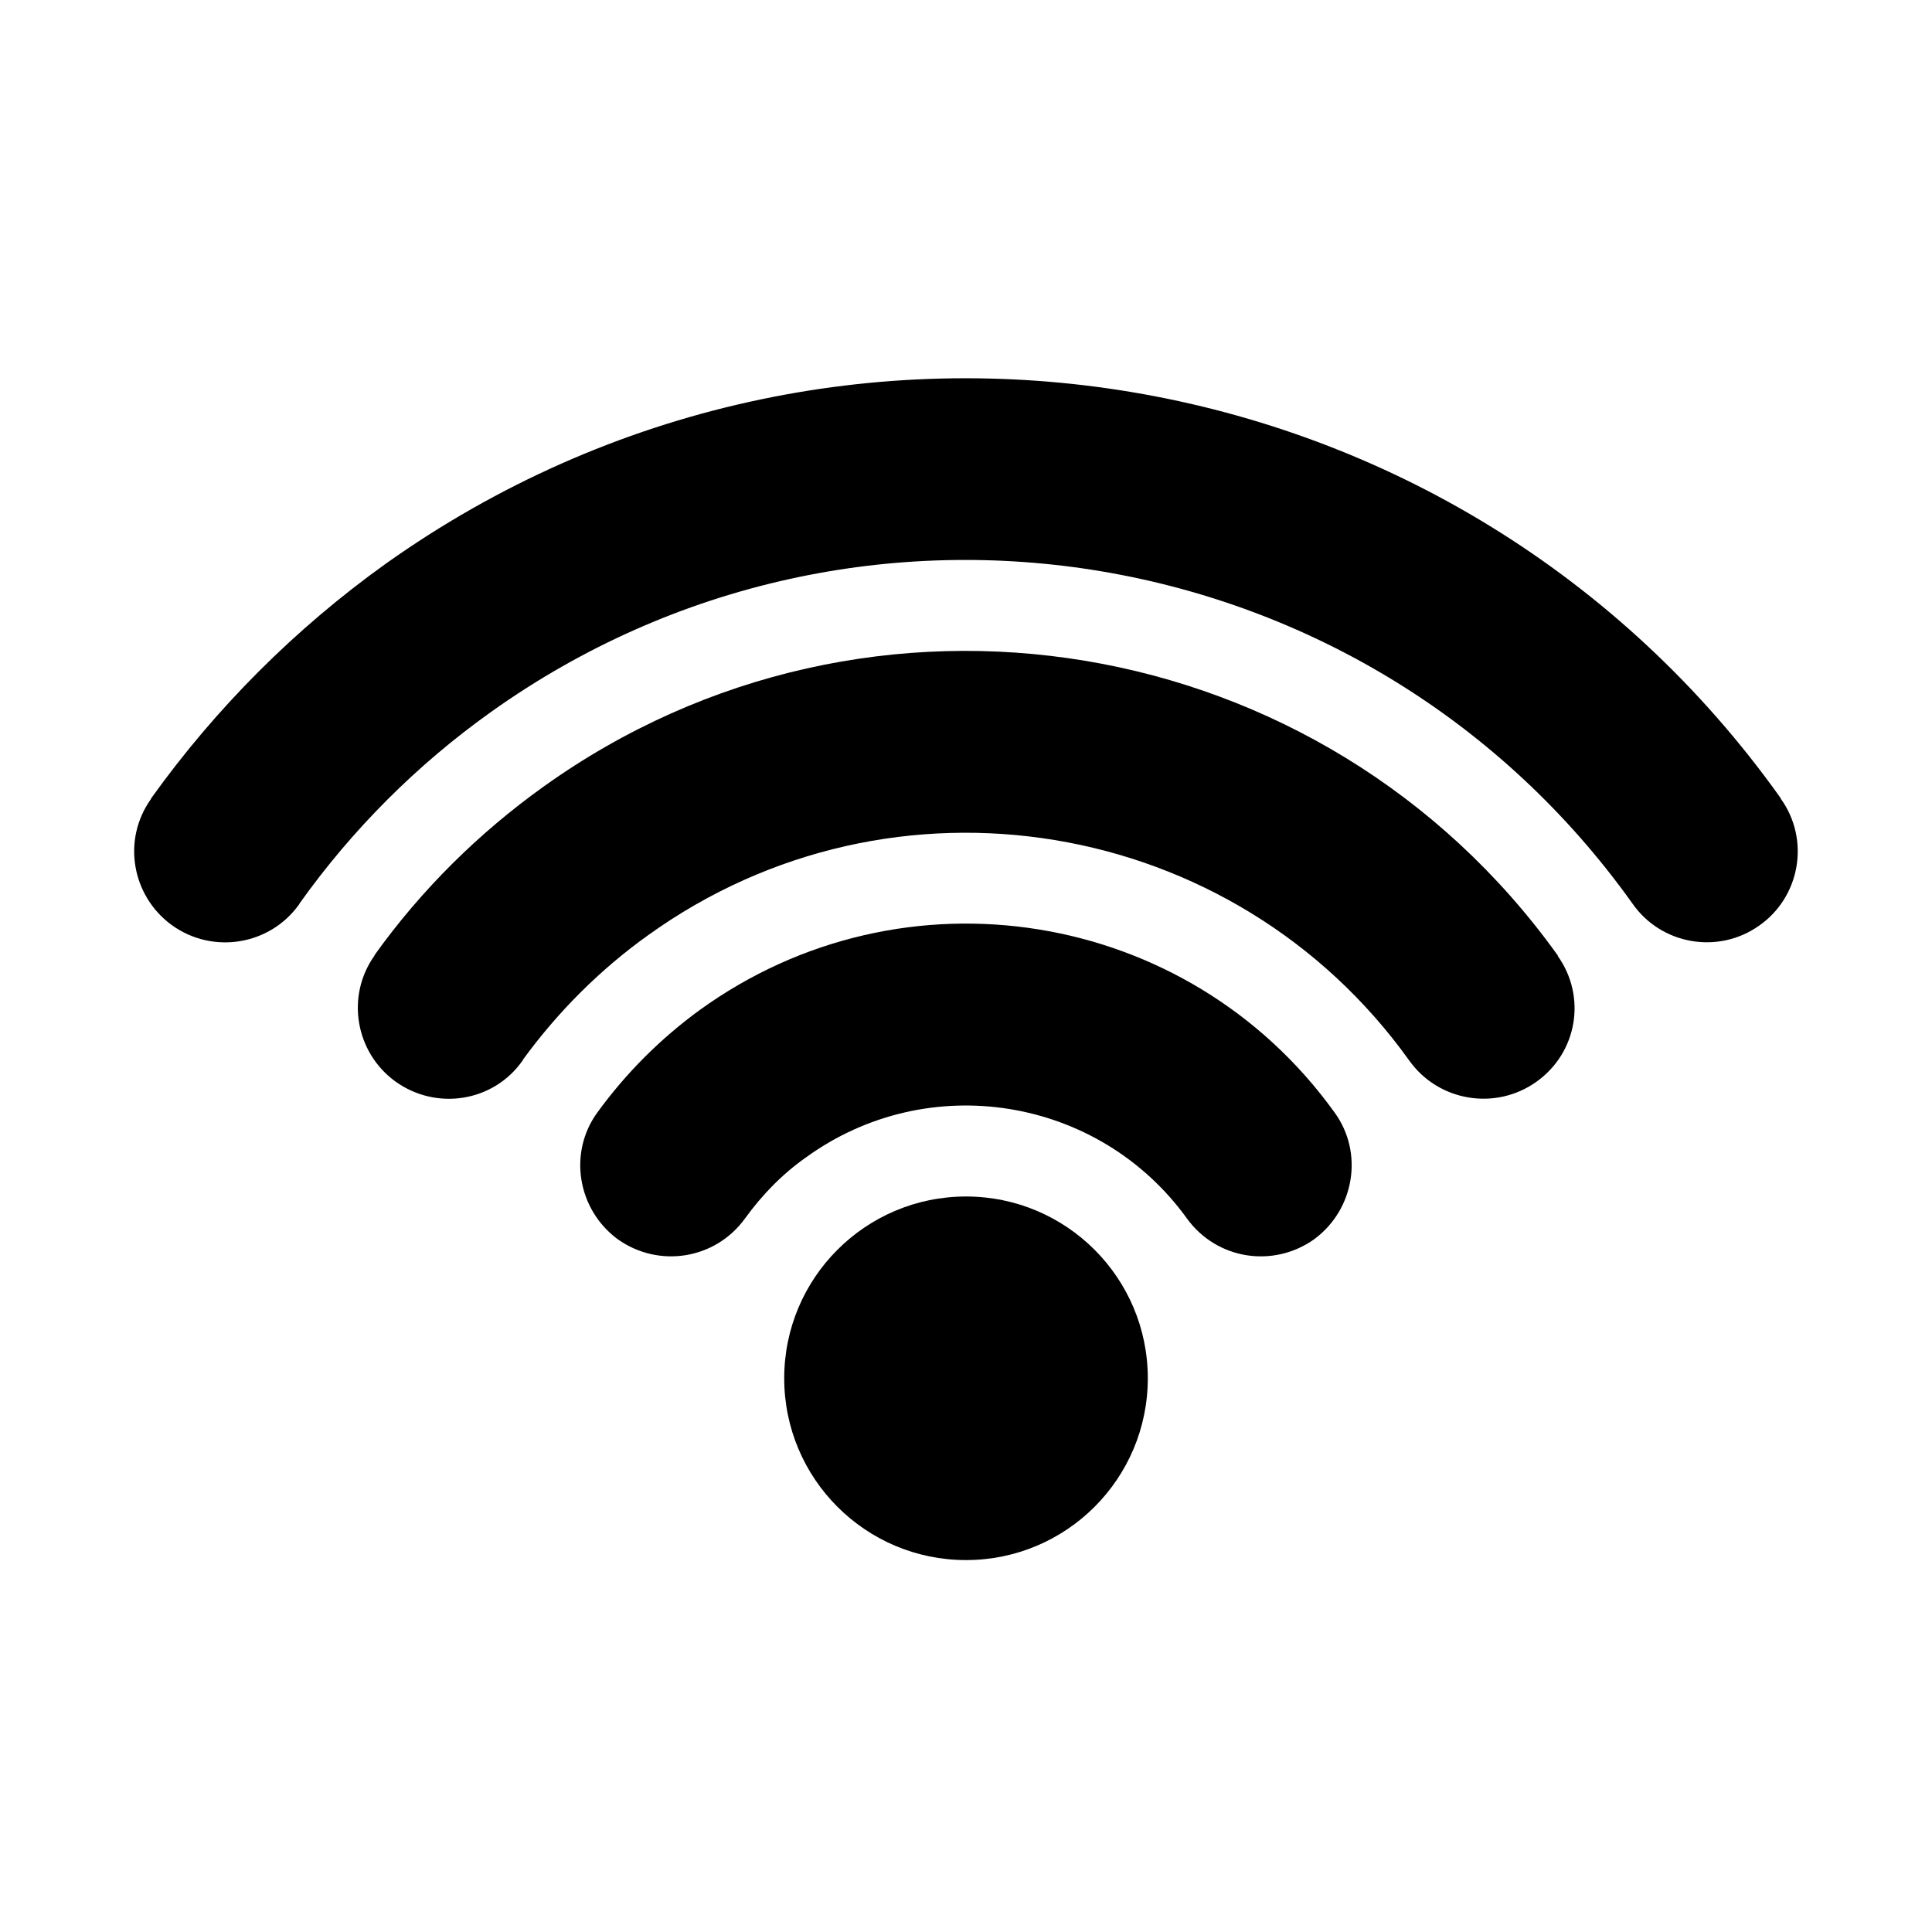 <?xml version="1.0" encoding="UTF-8"?>
<!-- Uploaded to: SVG Repo, www.svgrepo.com, Generator: SVG Repo Mixer Tools -->
<svg fill="#000000" width="800px" height="800px" version="1.1" viewBox="144 144 512 512" xmlns="http://www.w3.org/2000/svg">
 <g>
  <path d="m448.18 509.26c0 26.609-21.57 48.176-48.176 48.176-26.609 0-48.18-21.566-48.18-48.176 0-26.605 21.57-48.176 48.18-48.176 26.605 0 48.176 21.57 48.176 48.176"/>
  <path d="m341.43 466.91c-7.871 10.863-22.828 13.227-33.707 5.512-10.707-7.871-13.227-22.984-5.352-33.691 7.559-10.391 16.703-19.523 27.078-27.078 54.02-39.047 129.27-26.922 168.16 27.078 7.871 10.707 5.352 25.82-5.352 33.691-10.863 7.715-25.836 5.367-33.707-5.512-23.285-32.273-68.488-39.676-100.92-16.215-6.281 4.41-11.637 9.918-16.199 16.215z"/>
  <path d="m556.81 397.32c7.715 10.848 5.195 25.664-5.668 33.379-10.848 7.715-25.961 5.195-33.691-5.668-46.445-64.867-136.82-79.824-201.68-33.203-12.754 9.117-23.93 20.293-33.219 33.047 0 0.156 0 0.156-0.156 0.316-7.715 10.863-22.828 13.227-33.691 5.352-10.547-7.715-13.066-22.531-5.512-33.219 0-0.156 0.156-0.156 0.156-0.332 12.281-17.16 27.551-32.273 44.715-44.539 86.434-61.891 206.56-41.879 268.61 44.539l0.156 0.172v0.156z"/>
  <path d="m223.35 383.47s0 0.156-0.172 0.316c-7.703 10.703-22.816 13.223-33.68 5.352-10.547-7.699-13.223-22.516-5.512-33.363 0-0.172 0.16-0.172 0.16-0.332 17.16-23.93 38.102-44.867 62.031-62.016 119.34-84.875 284.81-57.164 369.67 62.016 0 0.156 0.156 0.332 0.156 0.332 7.715 10.848 5.039 25.961-5.824 33.535-10.848 7.699-25.961 5.023-33.535-5.824-69.586-97.629-204.98-120.3-302.44-50.871-19.68 14.012-36.84 31.176-50.852 50.855z"/>
 </g>
</svg>